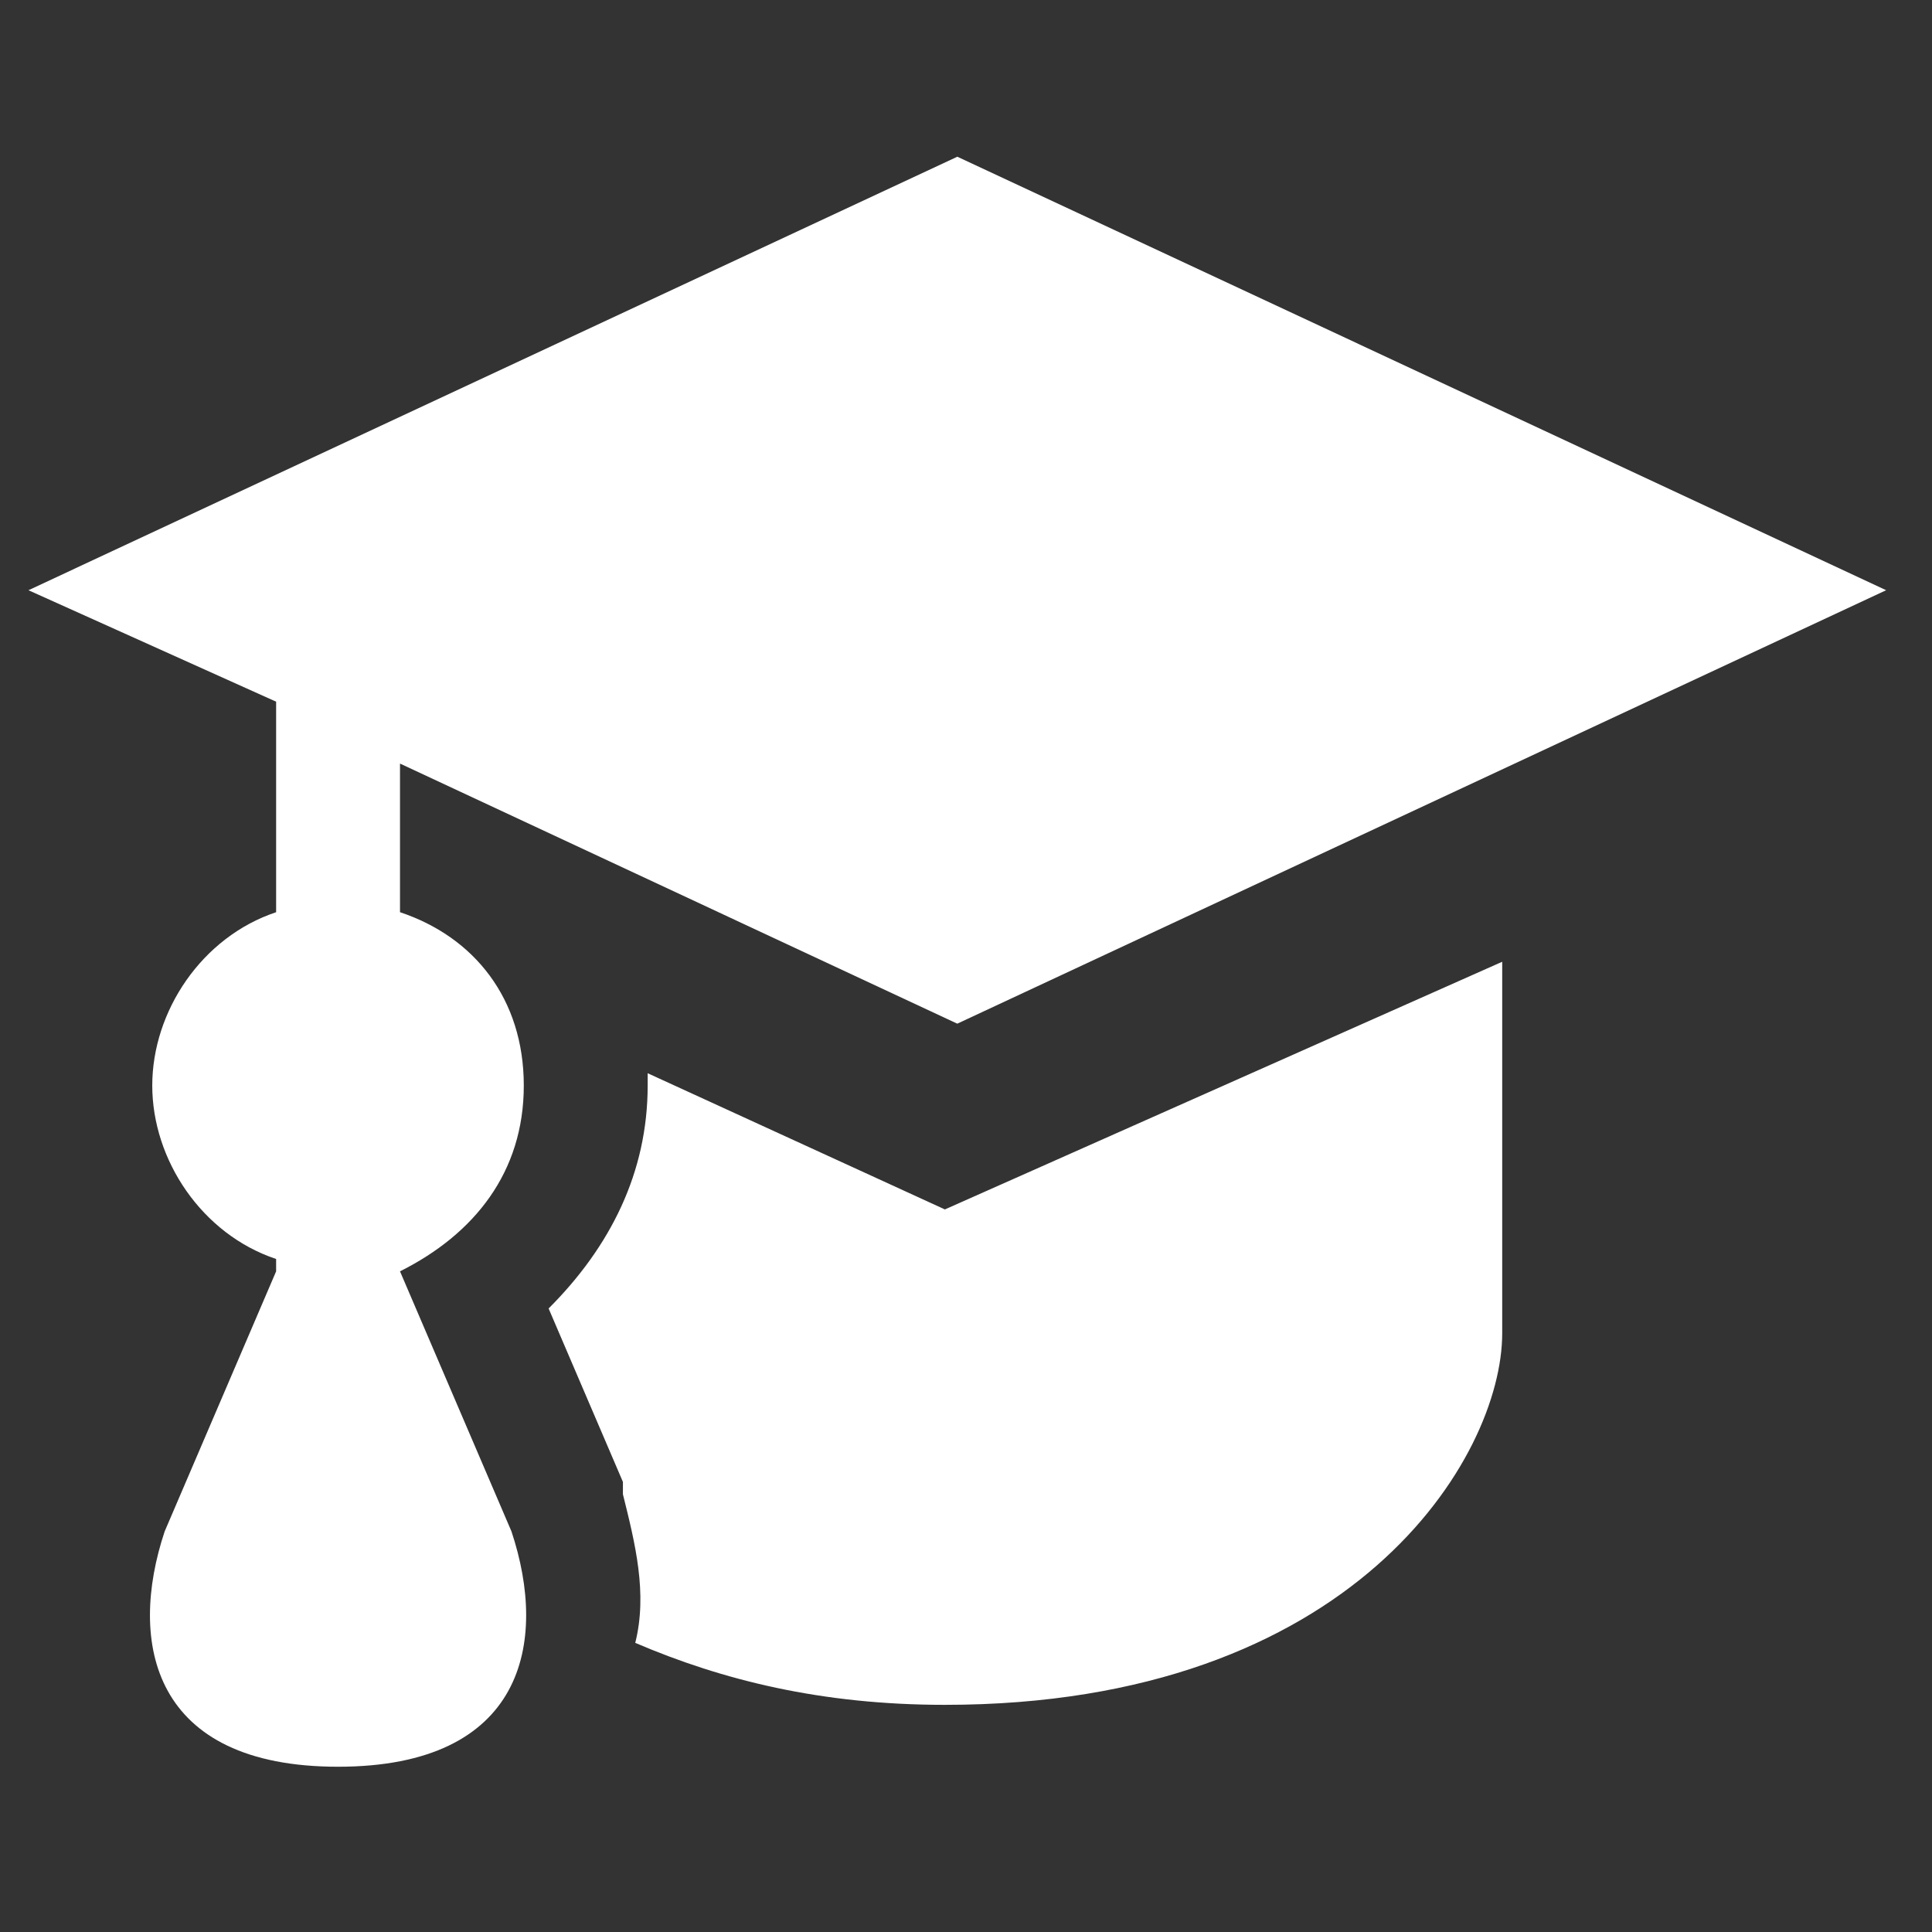 <svg xmlns="http://www.w3.org/2000/svg" width="26" height="26" viewBox="0 0 26 26" fill="none">
  <rect x="0" y="0" width="26" height="26" fill="#333333" stroke="none"/>
  <g clip-path="url(#clip0_1033_5283)">
    <path d="M12.883 2.109L0.383 7.943L3.716 9.443V12.276C2.716 12.609 2.049 13.609 2.049 14.609C2.049 15.609 2.716 16.609 3.716 16.943V17.109L2.216 20.609C1.716 22.109 2.049 23.776 4.549 23.776C7.049 23.776 7.383 22.109 6.883 20.609L5.383 17.109C6.383 16.609 7.049 15.776 7.049 14.609C7.049 13.443 6.383 12.609 5.383 12.276V10.276L12.883 13.776L25.383 7.943L12.883 2.109ZM20.216 12.943L12.716 16.276L8.716 14.443V14.609C8.716 15.776 8.216 16.776 7.383 17.609L8.383 19.943V20.109C8.549 20.776 8.716 21.443 8.549 22.109C9.716 22.609 11.05 22.943 12.716 22.943C18.216 22.943 20.216 19.609 20.216 17.943V12.943Z" fill="white"/>
  </g>
  <defs>
    <clipPath id="clip0_1033_5283">
      <rect width="25" height="25" fill="white" transform="translate(0.383 0.442)"/>
    </clipPath>
  </defs>
</svg>